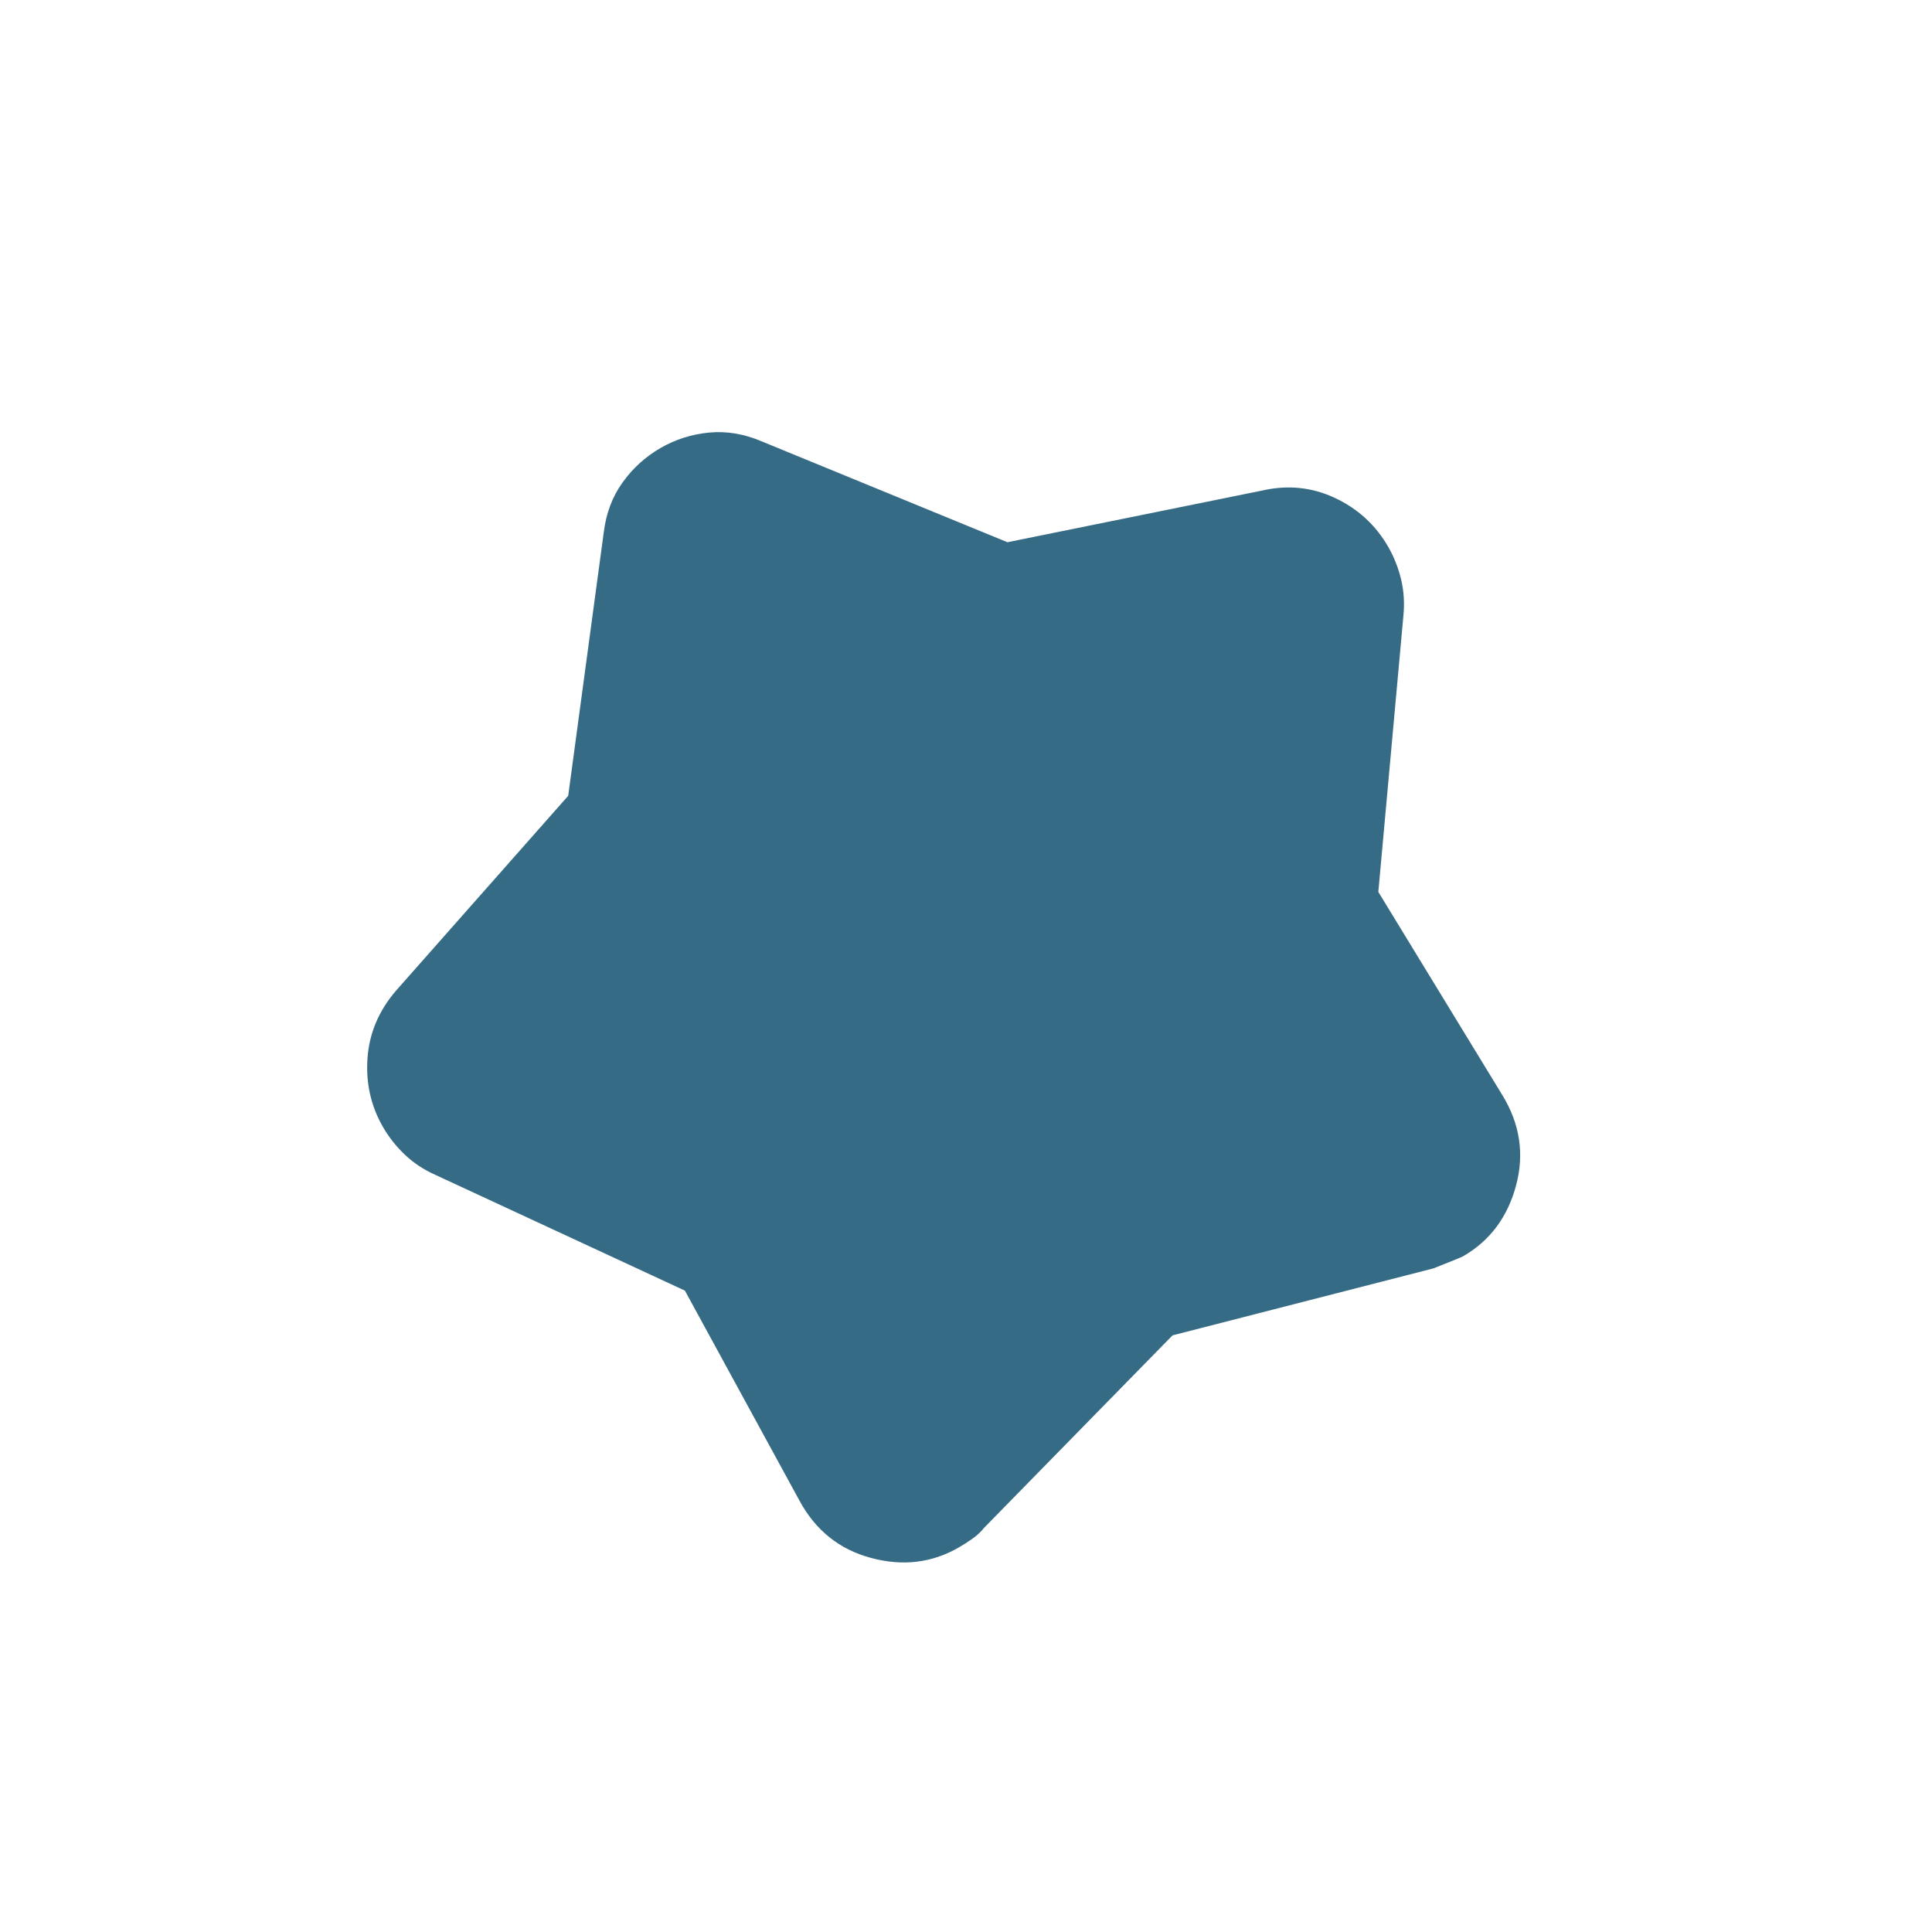 <svg width="50" height="50" viewBox="0 0 50 50" fill="none" xmlns="http://www.w3.org/2000/svg">
<path d="M14.705 20.595L15.624 13.786C15.684 13.29 15.846 12.857 16.11 12.489C16.374 12.12 16.7 11.823 17.088 11.598C17.477 11.373 17.898 11.238 18.351 11.195C18.804 11.152 19.259 11.228 19.716 11.424L26.072 14.033L32.661 12.696C33.324 12.544 33.953 12.608 34.547 12.886C35.14 13.165 35.599 13.585 35.924 14.147C36.074 14.407 36.186 14.689 36.26 14.992C36.333 15.296 36.353 15.617 36.318 15.955L35.671 23.083L38.876 28.334C39.335 29.08 39.455 29.862 39.235 30.682C39.015 31.501 38.559 32.111 37.866 32.511C37.823 32.536 37.566 32.641 37.096 32.826L30.345 34.559L25.469 39.539C25.386 39.645 25.282 39.74 25.159 39.827C25.036 39.913 24.92 39.987 24.811 40.049C24.118 40.449 23.362 40.539 22.542 40.319C21.723 40.1 21.105 39.605 20.689 38.834L17.725 33.401L11.279 30.411C10.968 30.273 10.7 30.096 10.474 29.88C10.248 29.664 10.06 29.426 9.911 29.166C9.598 28.624 9.465 28.03 9.511 27.384C9.557 26.737 9.804 26.154 10.253 25.634L14.705 20.595Z" fill="#366B85"/>
</svg>
